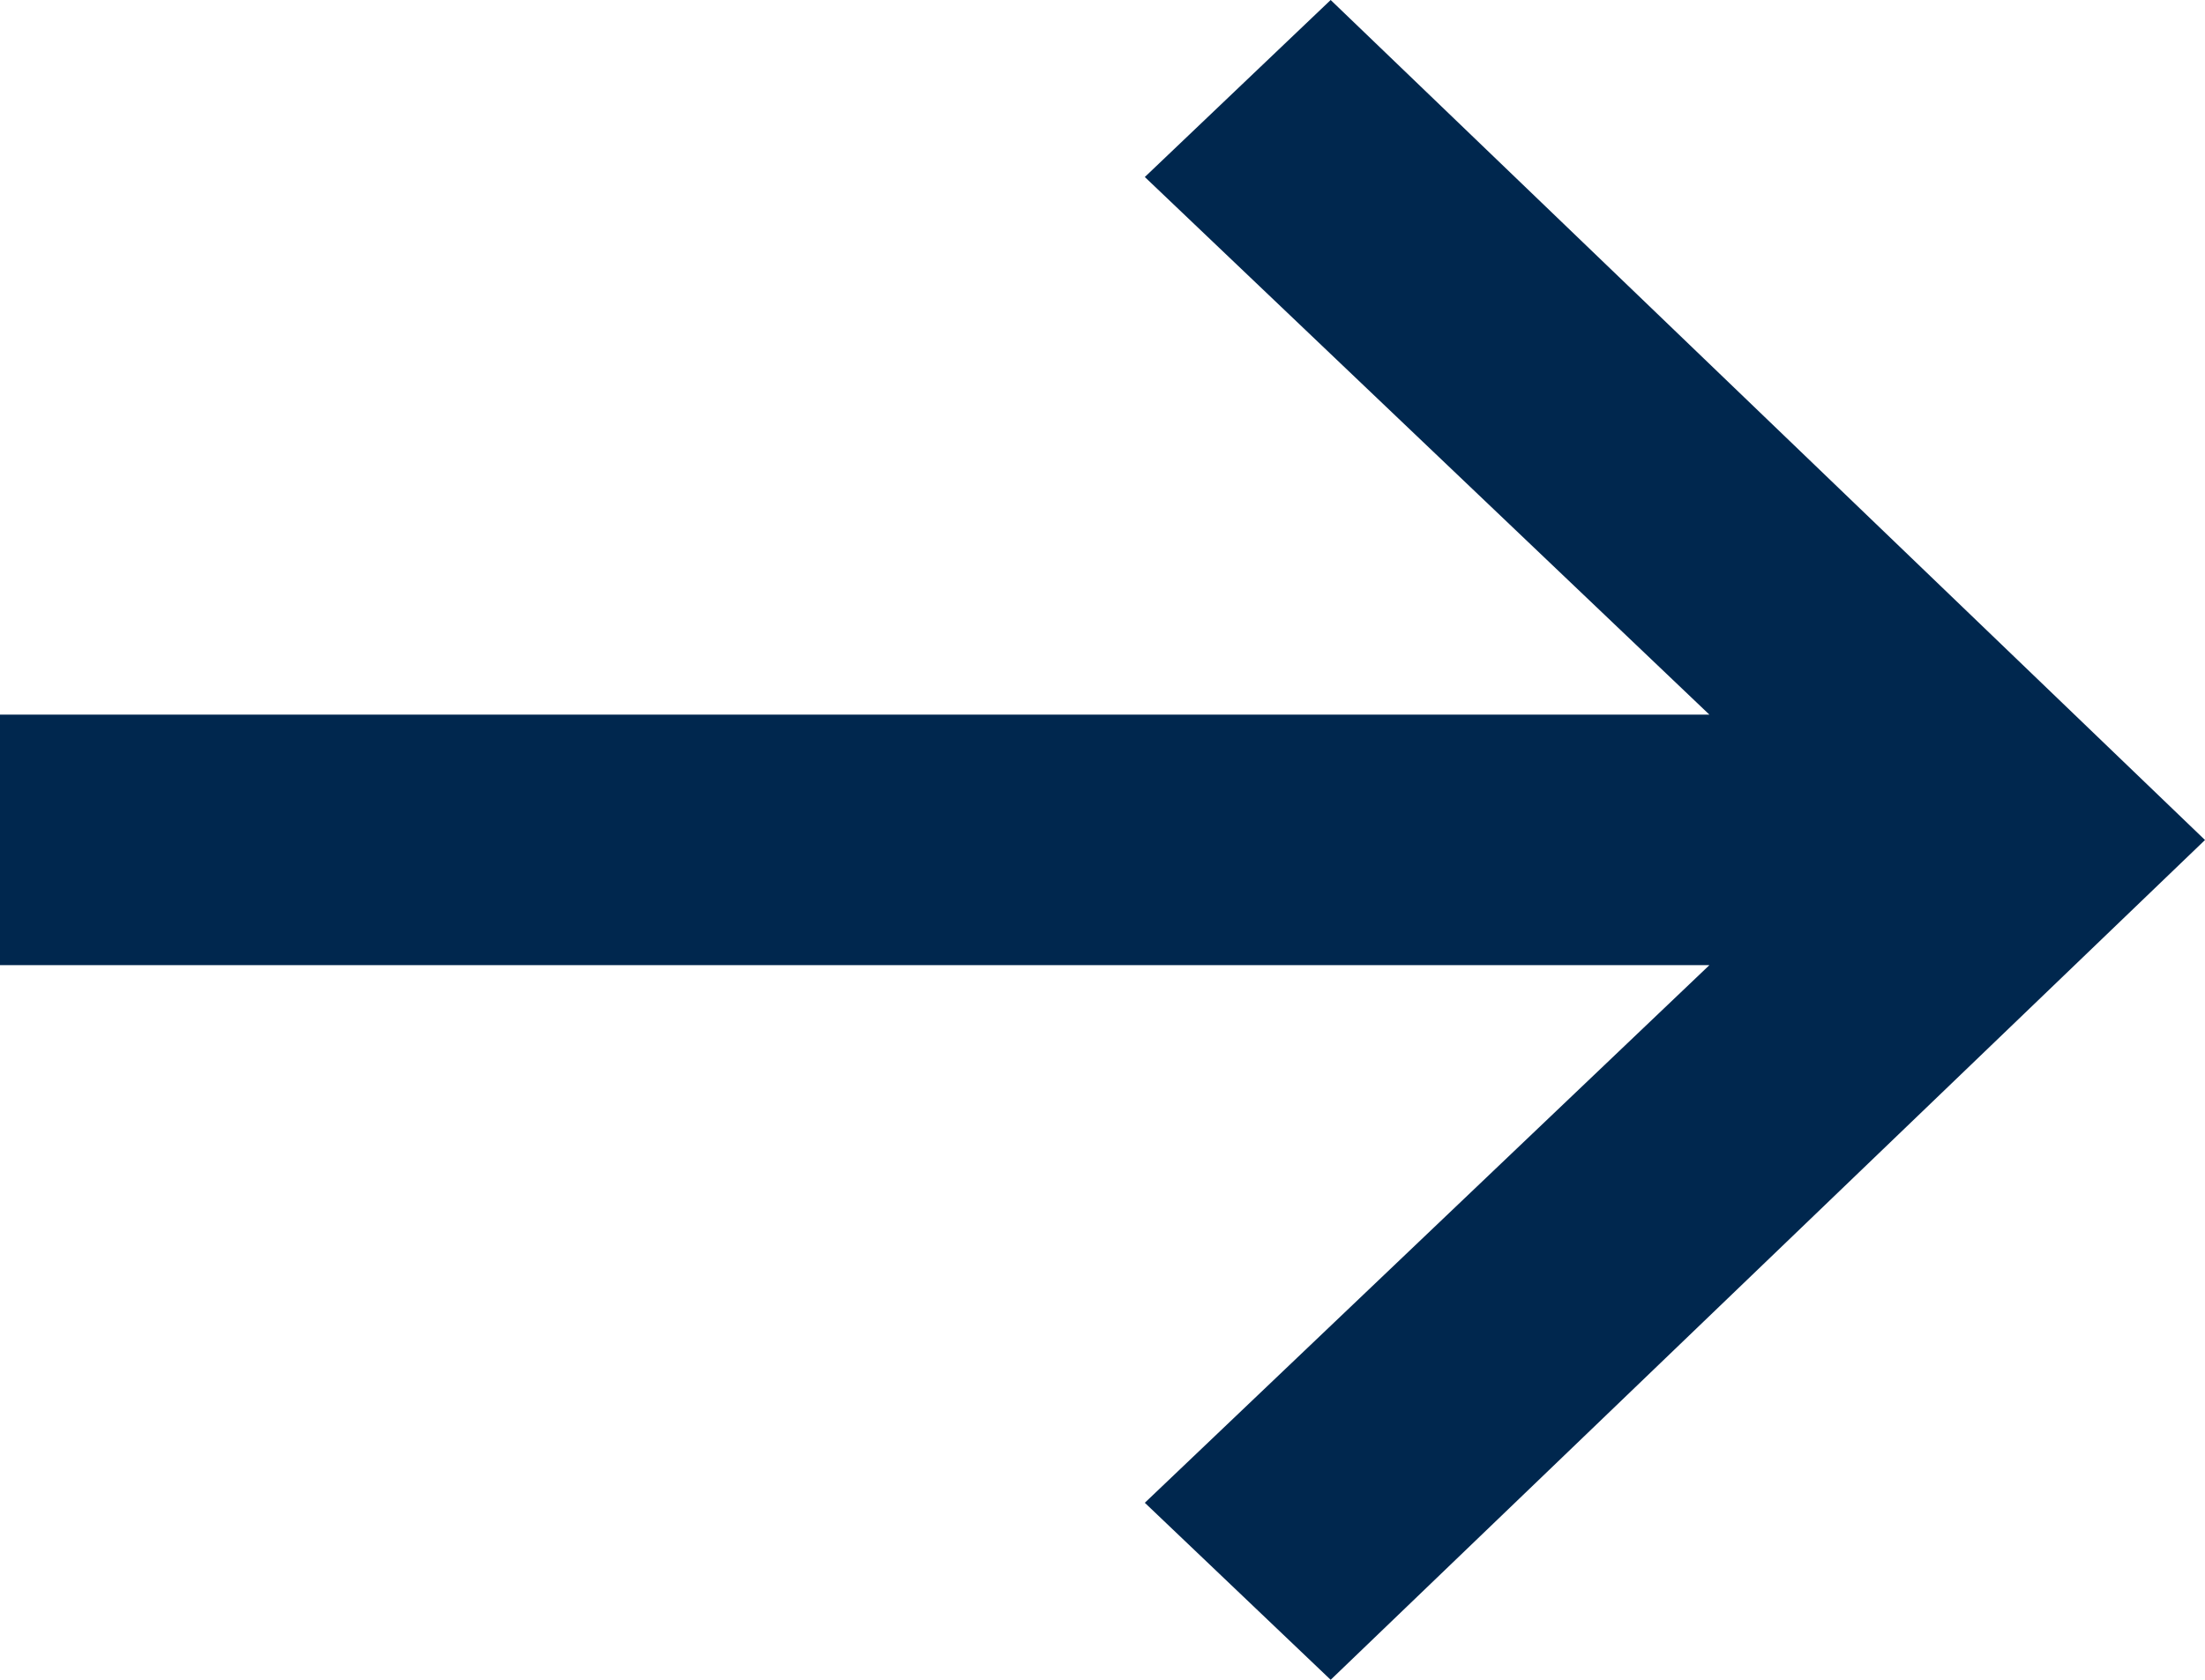 <?xml version="1.0" encoding="UTF-8"?><svg id="a" xmlns="http://www.w3.org/2000/svg" width="21" height="16" viewBox="0 0 21 16"><path d="M0,9.193h16.28l-5.377,5.121,1.77,1.686,8.327-7.999L12.673,0l-1.77,1.686,5.377,5.121H0v2.386Z" fill="#00274e"/></svg>